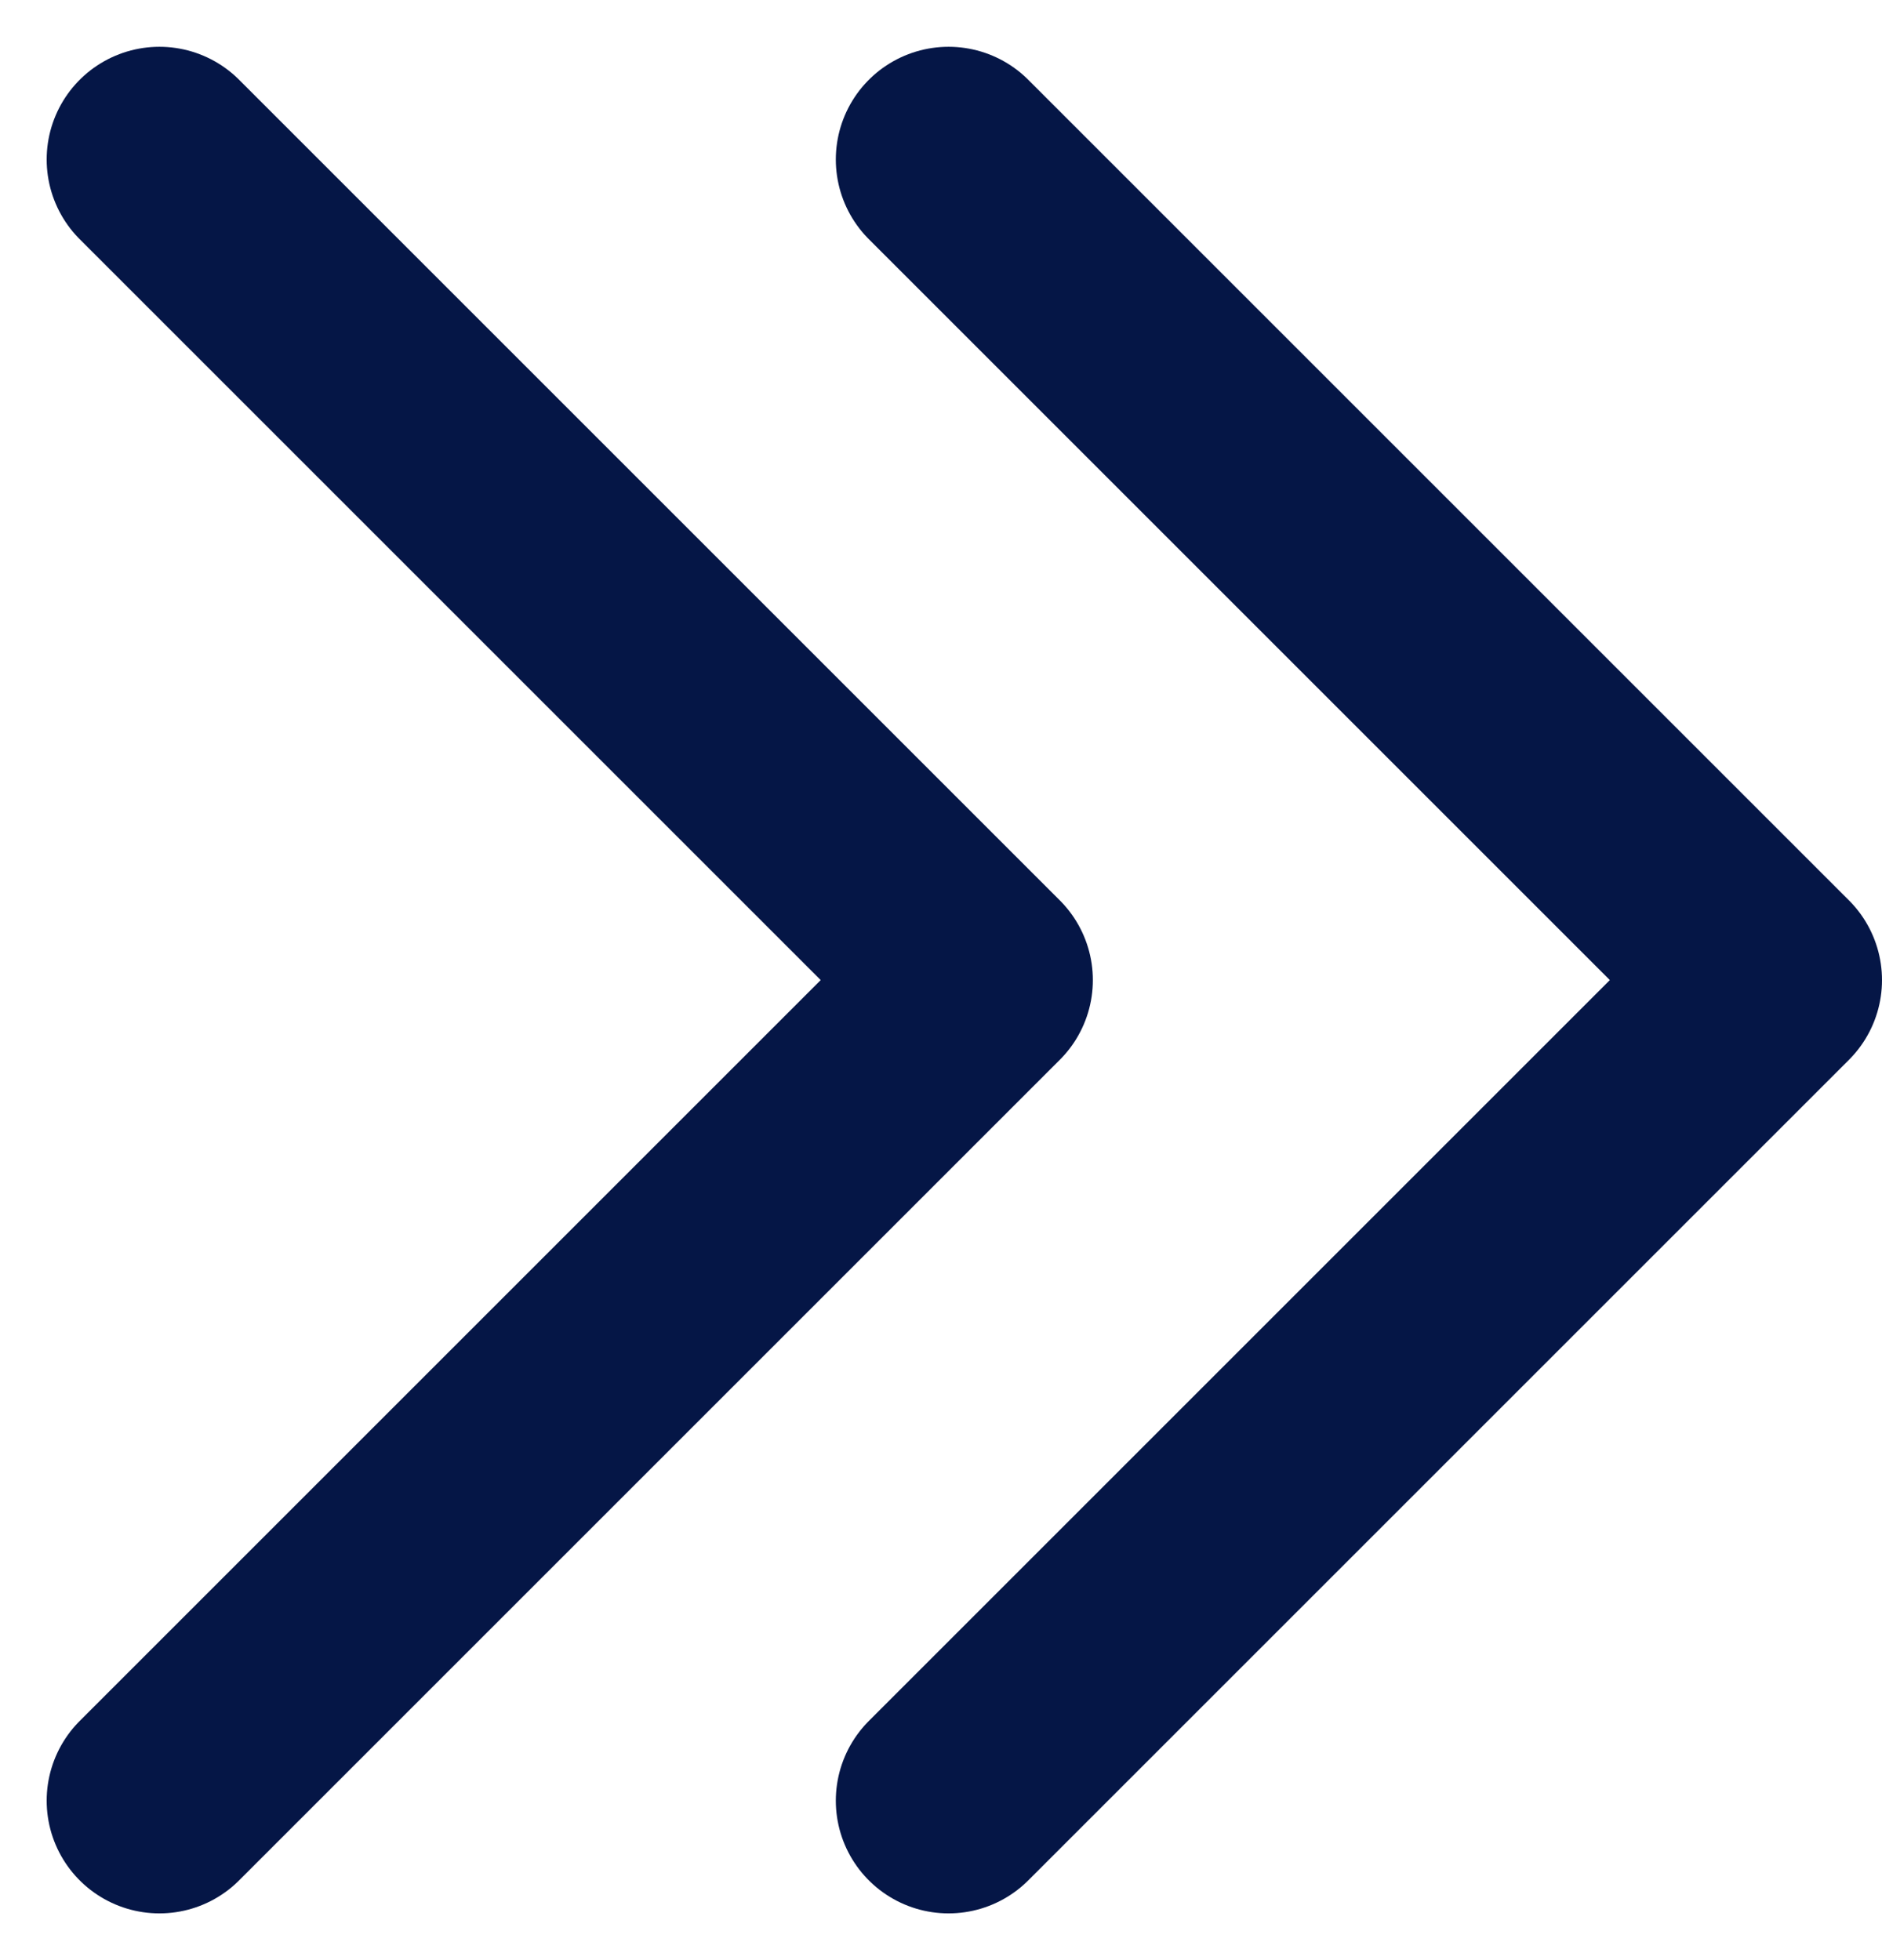 <svg xmlns="http://www.w3.org/2000/svg" width="16.694" height="17.389" viewBox="0 0 16.694 17.389">
  <g id="arrow-blue" transform="translate(-596.639 -1928.092)">
    <path id="Path_33" data-name="Path 33" d="M561.333,2005.067l7.28,7.28-7.28,7.28" transform="translate(36.72 -75.56)" fill="none" stroke="#051646" stroke-linecap="round" stroke-linejoin="round" stroke-width="2"/>
    <path id="Path_34" data-name="Path 34" d="M561.333,2005.067l7.28,7.28-7.28,7.28" transform="translate(43.72 -75.56)" fill="none" stroke="#051646" stroke-linecap="round" stroke-linejoin="round" stroke-width="2"/>
  </g>
</svg>
